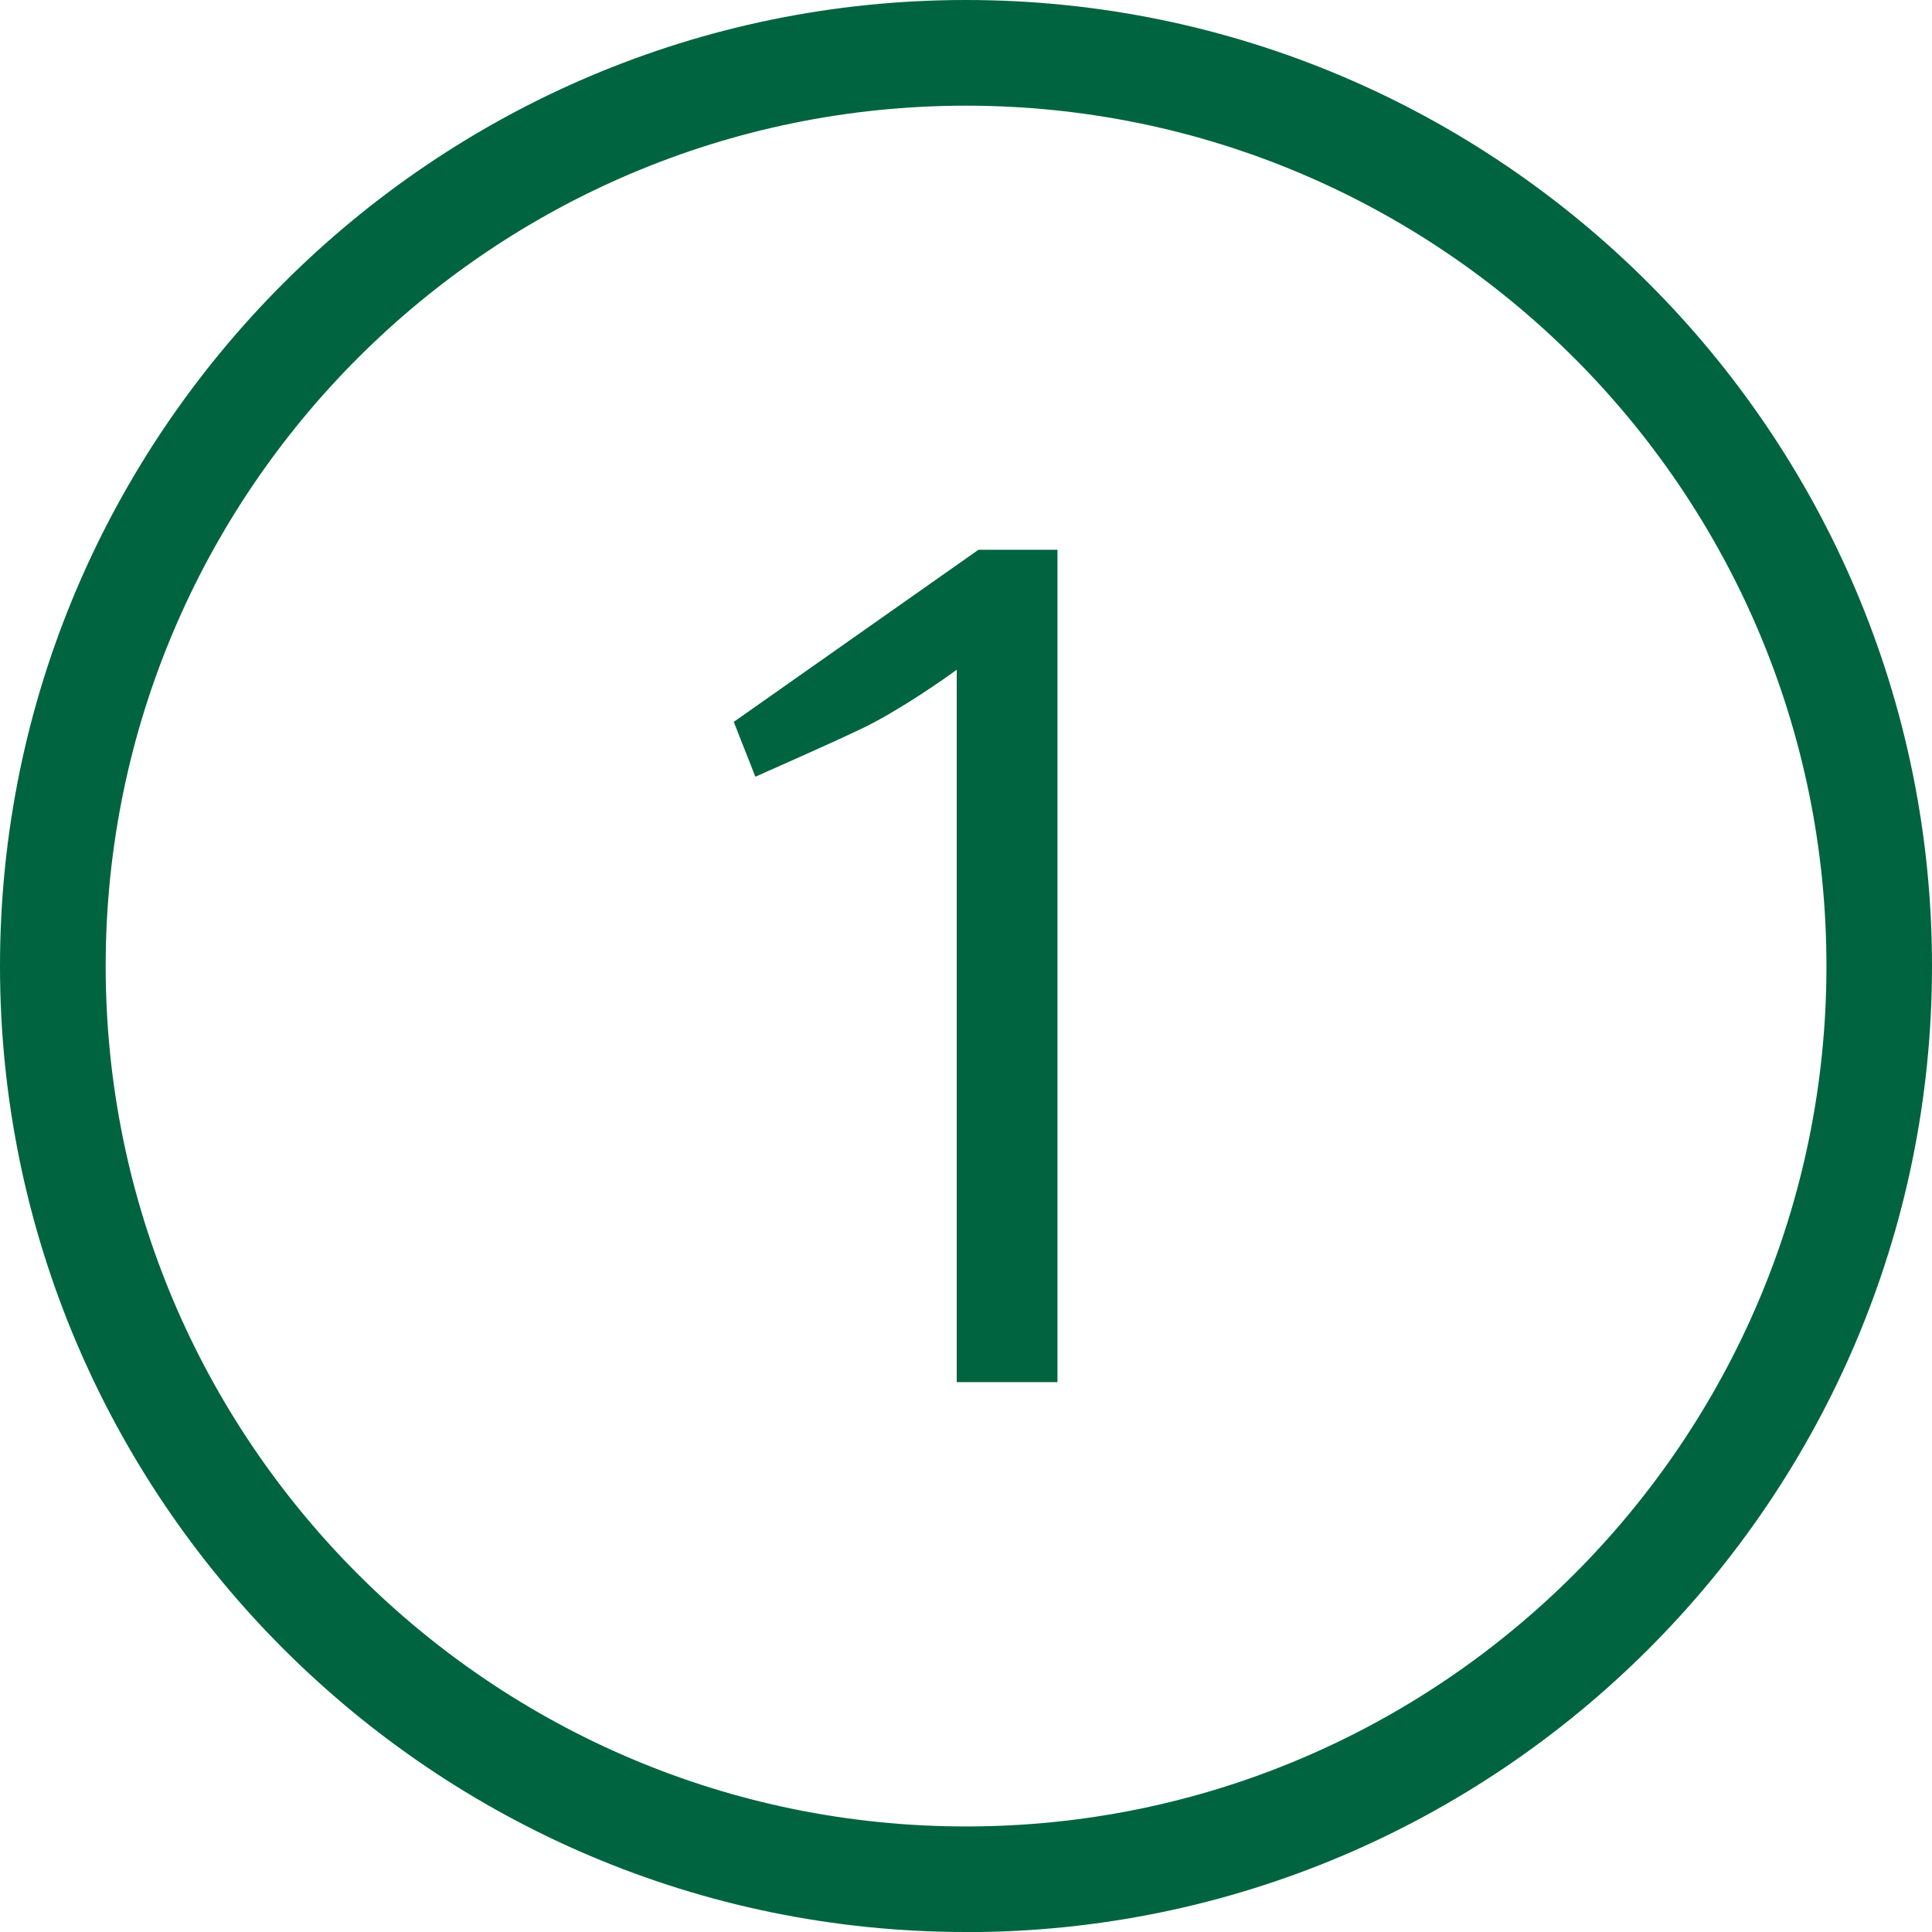 <?xml version="1.0" encoding="UTF-8"?><svg xmlns="http://www.w3.org/2000/svg" viewBox="0 0 144.79 144.79"><defs><style>.d{fill:#006441;}</style></defs><g id="a"/><g id="b"><g id="c"><g><path class="d" d="M71.7,50.19c-.76,.57-4.3,3.06-7.07,4.39-2.58,1.24-6.97,3.15-8.02,3.63l-1.62-4.11,18.34-12.9h5.92v62.38h-7.55V50.19Z"/><path class="d" d="M72.39,144.79C32.48,144.79,0,112.31,0,72.4S32.48,0,72.39,0s72.4,32.48,72.4,72.4-32.48,72.4-72.4,72.4Zm0-136.87C36.84,7.92,7.92,36.84,7.92,72.4s28.92,64.48,64.48,64.48,64.48-28.92,64.48-64.48S107.95,7.92,72.39,7.92Z"/></g></g></g></svg>